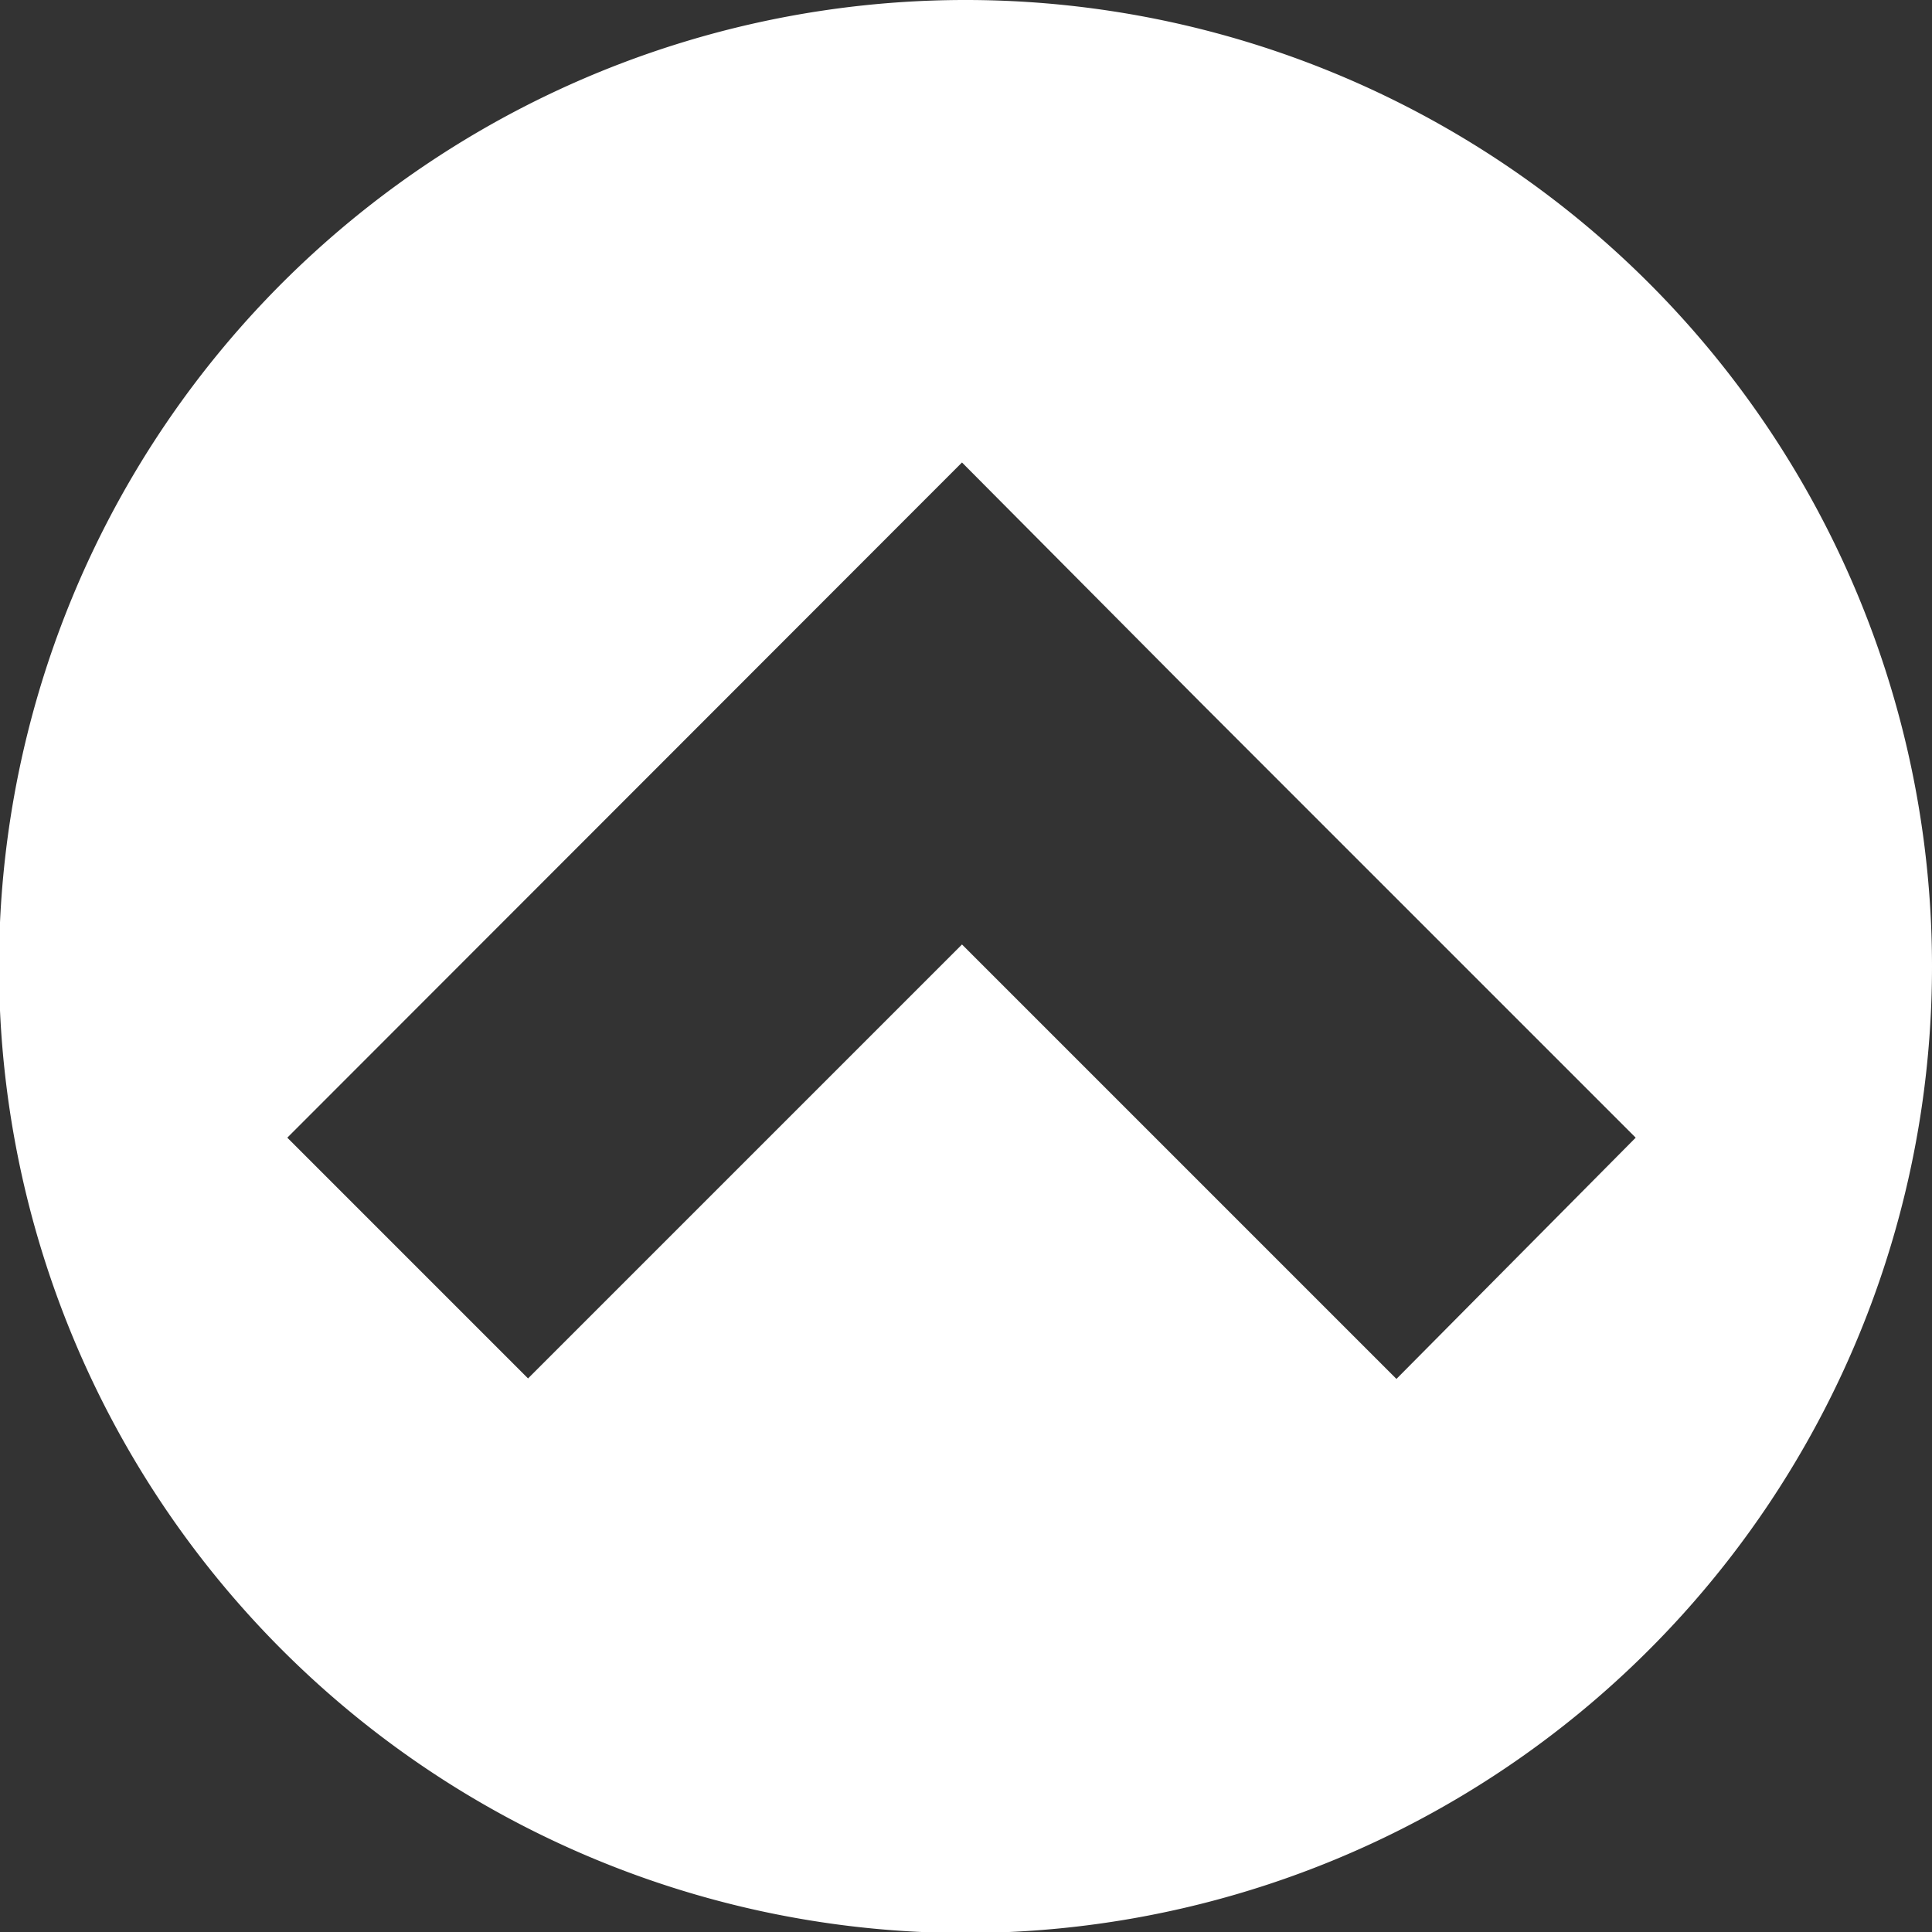 <svg id="Vrstva_1" data-name="Vrstva 1" xmlns="http://www.w3.org/2000/svg" viewBox="0 0 38.6 38.6"><rect x="0" y="0" width="38.6" height="38.6" fill="#333333" stroke="none"/><defs><style>.cls-1{fill:#fff;}</style></defs><path class="cls-1" d="M19.3.06A19.31,19.31,0,1,0,38.6,19.37,19.31,19.31,0,0,0,19.3.06Zm8.6,27.55-8.68-8.68L10.55,27.6,5.74,22.79,19.22,9.3,24,14.11h0l8.68,8.68Z" transform="translate(0 -0.06)"/></svg>